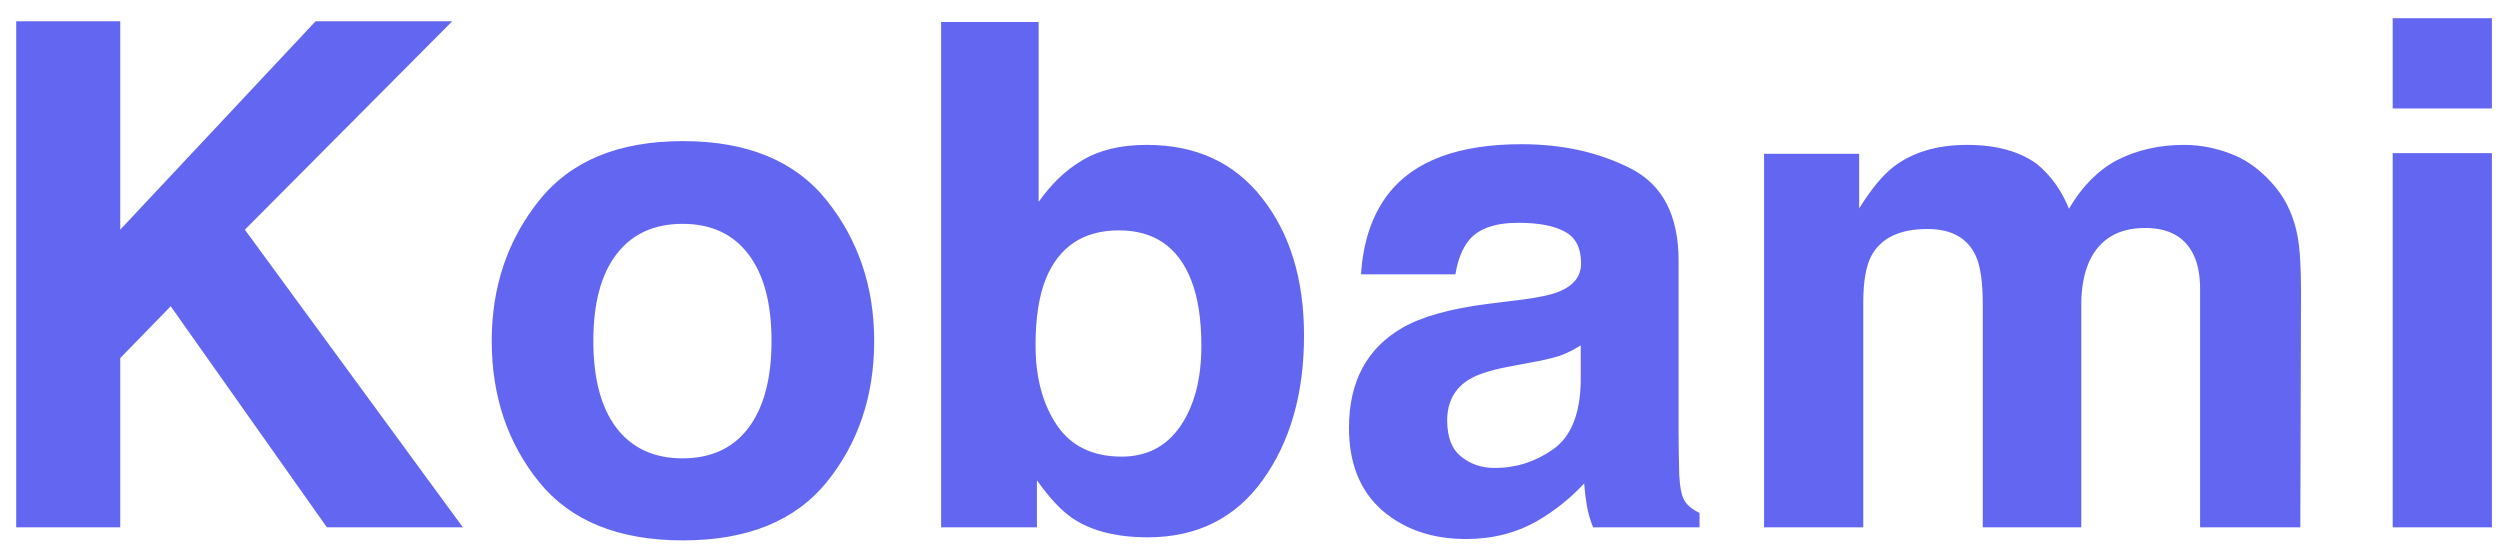<svg width="128" height="28" viewBox="0 0 128 28" fill="none" xmlns="http://www.w3.org/2000/svg">
<path d="M23.699 27H16.738L8.74 15.68L6.156 18.334V27H0.83V1.09H6.156V11.76L16.158 1.09H23.154L12.537 11.76L23.699 27ZM42.332 10.266C43.949 12.293 44.758 14.69 44.758 17.455C44.758 20.268 43.949 22.676 42.332 24.68C40.715 26.672 38.26 27.668 34.967 27.668C31.674 27.668 29.219 26.672 27.602 24.68C25.984 22.676 25.176 20.268 25.176 17.455C25.176 14.69 25.984 12.293 27.602 10.266C29.219 8.238 31.674 7.225 34.967 7.225C38.26 7.225 40.715 8.238 42.332 10.266ZM34.949 11.461C33.484 11.461 32.353 11.982 31.557 13.025C30.771 14.057 30.379 15.533 30.379 17.455C30.379 19.377 30.771 20.859 31.557 21.902C32.353 22.945 33.484 23.467 34.949 23.467C36.414 23.467 37.539 22.945 38.324 21.902C39.109 20.859 39.502 19.377 39.502 17.455C39.502 15.533 39.109 14.057 38.324 13.025C37.539 11.982 36.414 11.461 34.949 11.461ZM58.768 27.51C57.185 27.51 55.914 27.193 54.953 26.561C54.379 26.186 53.758 25.529 53.09 24.592V27H48.185V1.125H53.178V10.336C53.81 9.445 54.508 8.766 55.27 8.297C56.172 7.711 57.32 7.418 58.715 7.418C61.234 7.418 63.203 8.326 64.621 10.143C66.051 11.959 66.766 14.303 66.766 17.174C66.766 20.15 66.062 22.617 64.656 24.574C63.25 26.531 61.287 27.51 58.768 27.51ZM61.51 17.701C61.51 16.342 61.334 15.217 60.982 14.326C60.315 12.639 59.084 11.795 57.291 11.795C55.475 11.795 54.227 12.621 53.547 14.273C53.195 15.152 53.02 16.289 53.02 17.684C53.02 19.324 53.383 20.684 54.109 21.762C54.836 22.84 55.943 23.379 57.432 23.379C58.721 23.379 59.723 22.857 60.438 21.814C61.152 20.771 61.51 19.4 61.51 17.701ZM71.09 9.914C72.414 8.227 74.688 7.383 77.91 7.383C80.008 7.383 81.871 7.799 83.5 8.631C85.129 9.463 85.943 11.033 85.943 13.342V22.131C85.943 22.74 85.955 23.479 85.978 24.346C86.014 25.002 86.113 25.447 86.277 25.682C86.441 25.916 86.688 26.109 87.016 26.262V27H81.566C81.414 26.613 81.309 26.25 81.25 25.91C81.191 25.57 81.144 25.184 81.109 24.75C80.418 25.5 79.621 26.139 78.719 26.666C77.641 27.287 76.422 27.598 75.062 27.598C73.328 27.598 71.893 27.105 70.756 26.121C69.631 25.125 69.068 23.719 69.068 21.902C69.068 19.547 69.977 17.842 71.793 16.787C72.789 16.213 74.254 15.803 76.188 15.557L77.893 15.346C78.818 15.229 79.481 15.082 79.879 14.906C80.594 14.602 80.951 14.127 80.951 13.482C80.951 12.697 80.676 12.158 80.125 11.865C79.586 11.56 78.789 11.408 77.734 11.408C76.551 11.408 75.713 11.701 75.221 12.287C74.869 12.721 74.635 13.307 74.518 14.045H69.684C69.789 12.369 70.258 10.992 71.09 9.914ZM74.816 23.379C75.285 23.766 75.859 23.959 76.539 23.959C77.617 23.959 78.607 23.643 79.51 23.01C80.424 22.377 80.898 21.223 80.934 19.547V17.684C80.617 17.883 80.295 18.047 79.967 18.176C79.65 18.293 79.211 18.404 78.648 18.51L77.523 18.721C76.469 18.908 75.713 19.137 75.256 19.406C74.482 19.863 74.096 20.572 74.096 21.533C74.096 22.389 74.336 23.004 74.816 23.379ZM101.166 13.113C100.744 12.188 99.918 11.725 98.688 11.725C97.258 11.725 96.297 12.188 95.805 13.113C95.535 13.641 95.4 14.426 95.4 15.469V27H90.32V7.875H95.189V10.67C95.811 9.674 96.397 8.965 96.947 8.543C97.92 7.793 99.18 7.418 100.727 7.418C102.191 7.418 103.375 7.74 104.277 8.385C105.004 8.982 105.555 9.75 105.93 10.688C106.586 9.562 107.4 8.736 108.373 8.209C109.404 7.682 110.553 7.418 111.818 7.418C112.662 7.418 113.494 7.582 114.314 7.91C115.135 8.238 115.879 8.812 116.547 9.633C117.086 10.301 117.449 11.121 117.637 12.094C117.754 12.738 117.812 13.682 117.812 14.924L117.777 27H112.645V14.801C112.645 14.074 112.527 13.477 112.293 13.008C111.848 12.117 111.027 11.672 109.832 11.672C108.449 11.672 107.494 12.246 106.967 13.395C106.697 14.004 106.562 14.736 106.562 15.592V27H101.518V15.592C101.518 14.455 101.4 13.629 101.166 13.113ZM127.586 7.84V27H122.506V7.84H127.586ZM127.586 0.932V5.555H122.506V0.932H127.586Z" fill="#6366F1"/>
</svg>
